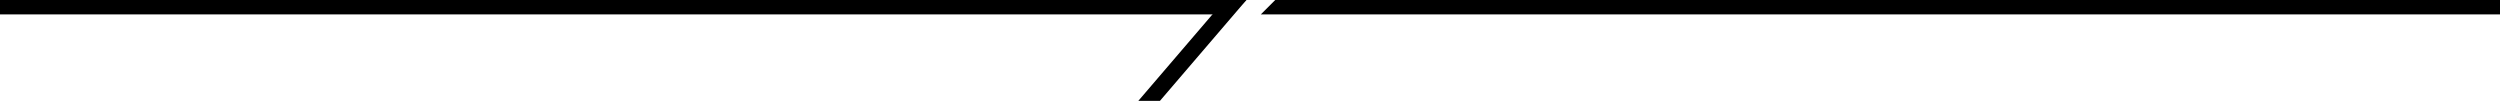 <svg id="deco_main03.svg" xmlns="http://www.w3.org/2000/svg" width="347" height="14" viewBox="0 0 347 14">
  <defs>
    <style>
      .cls-1 {
        fill-rule: evenodd;
      }
    </style>
  </defs>
  <path id="線_4" data-name="線 4" class="cls-1" d="M745,819h3l-12,14h-3Z" transform="translate(-575 -819)"/>
  <path id="線_3" data-name="線 3" class="cls-1" d="M575,821v-2H748l-2,2H575Z" transform="translate(-575 -819)"/>
  <path id="線_3-2" data-name="線 3" class="cls-1" d="M750,821l2-2H922v2H750Z" transform="translate(-575 -819)"/>
</svg>

